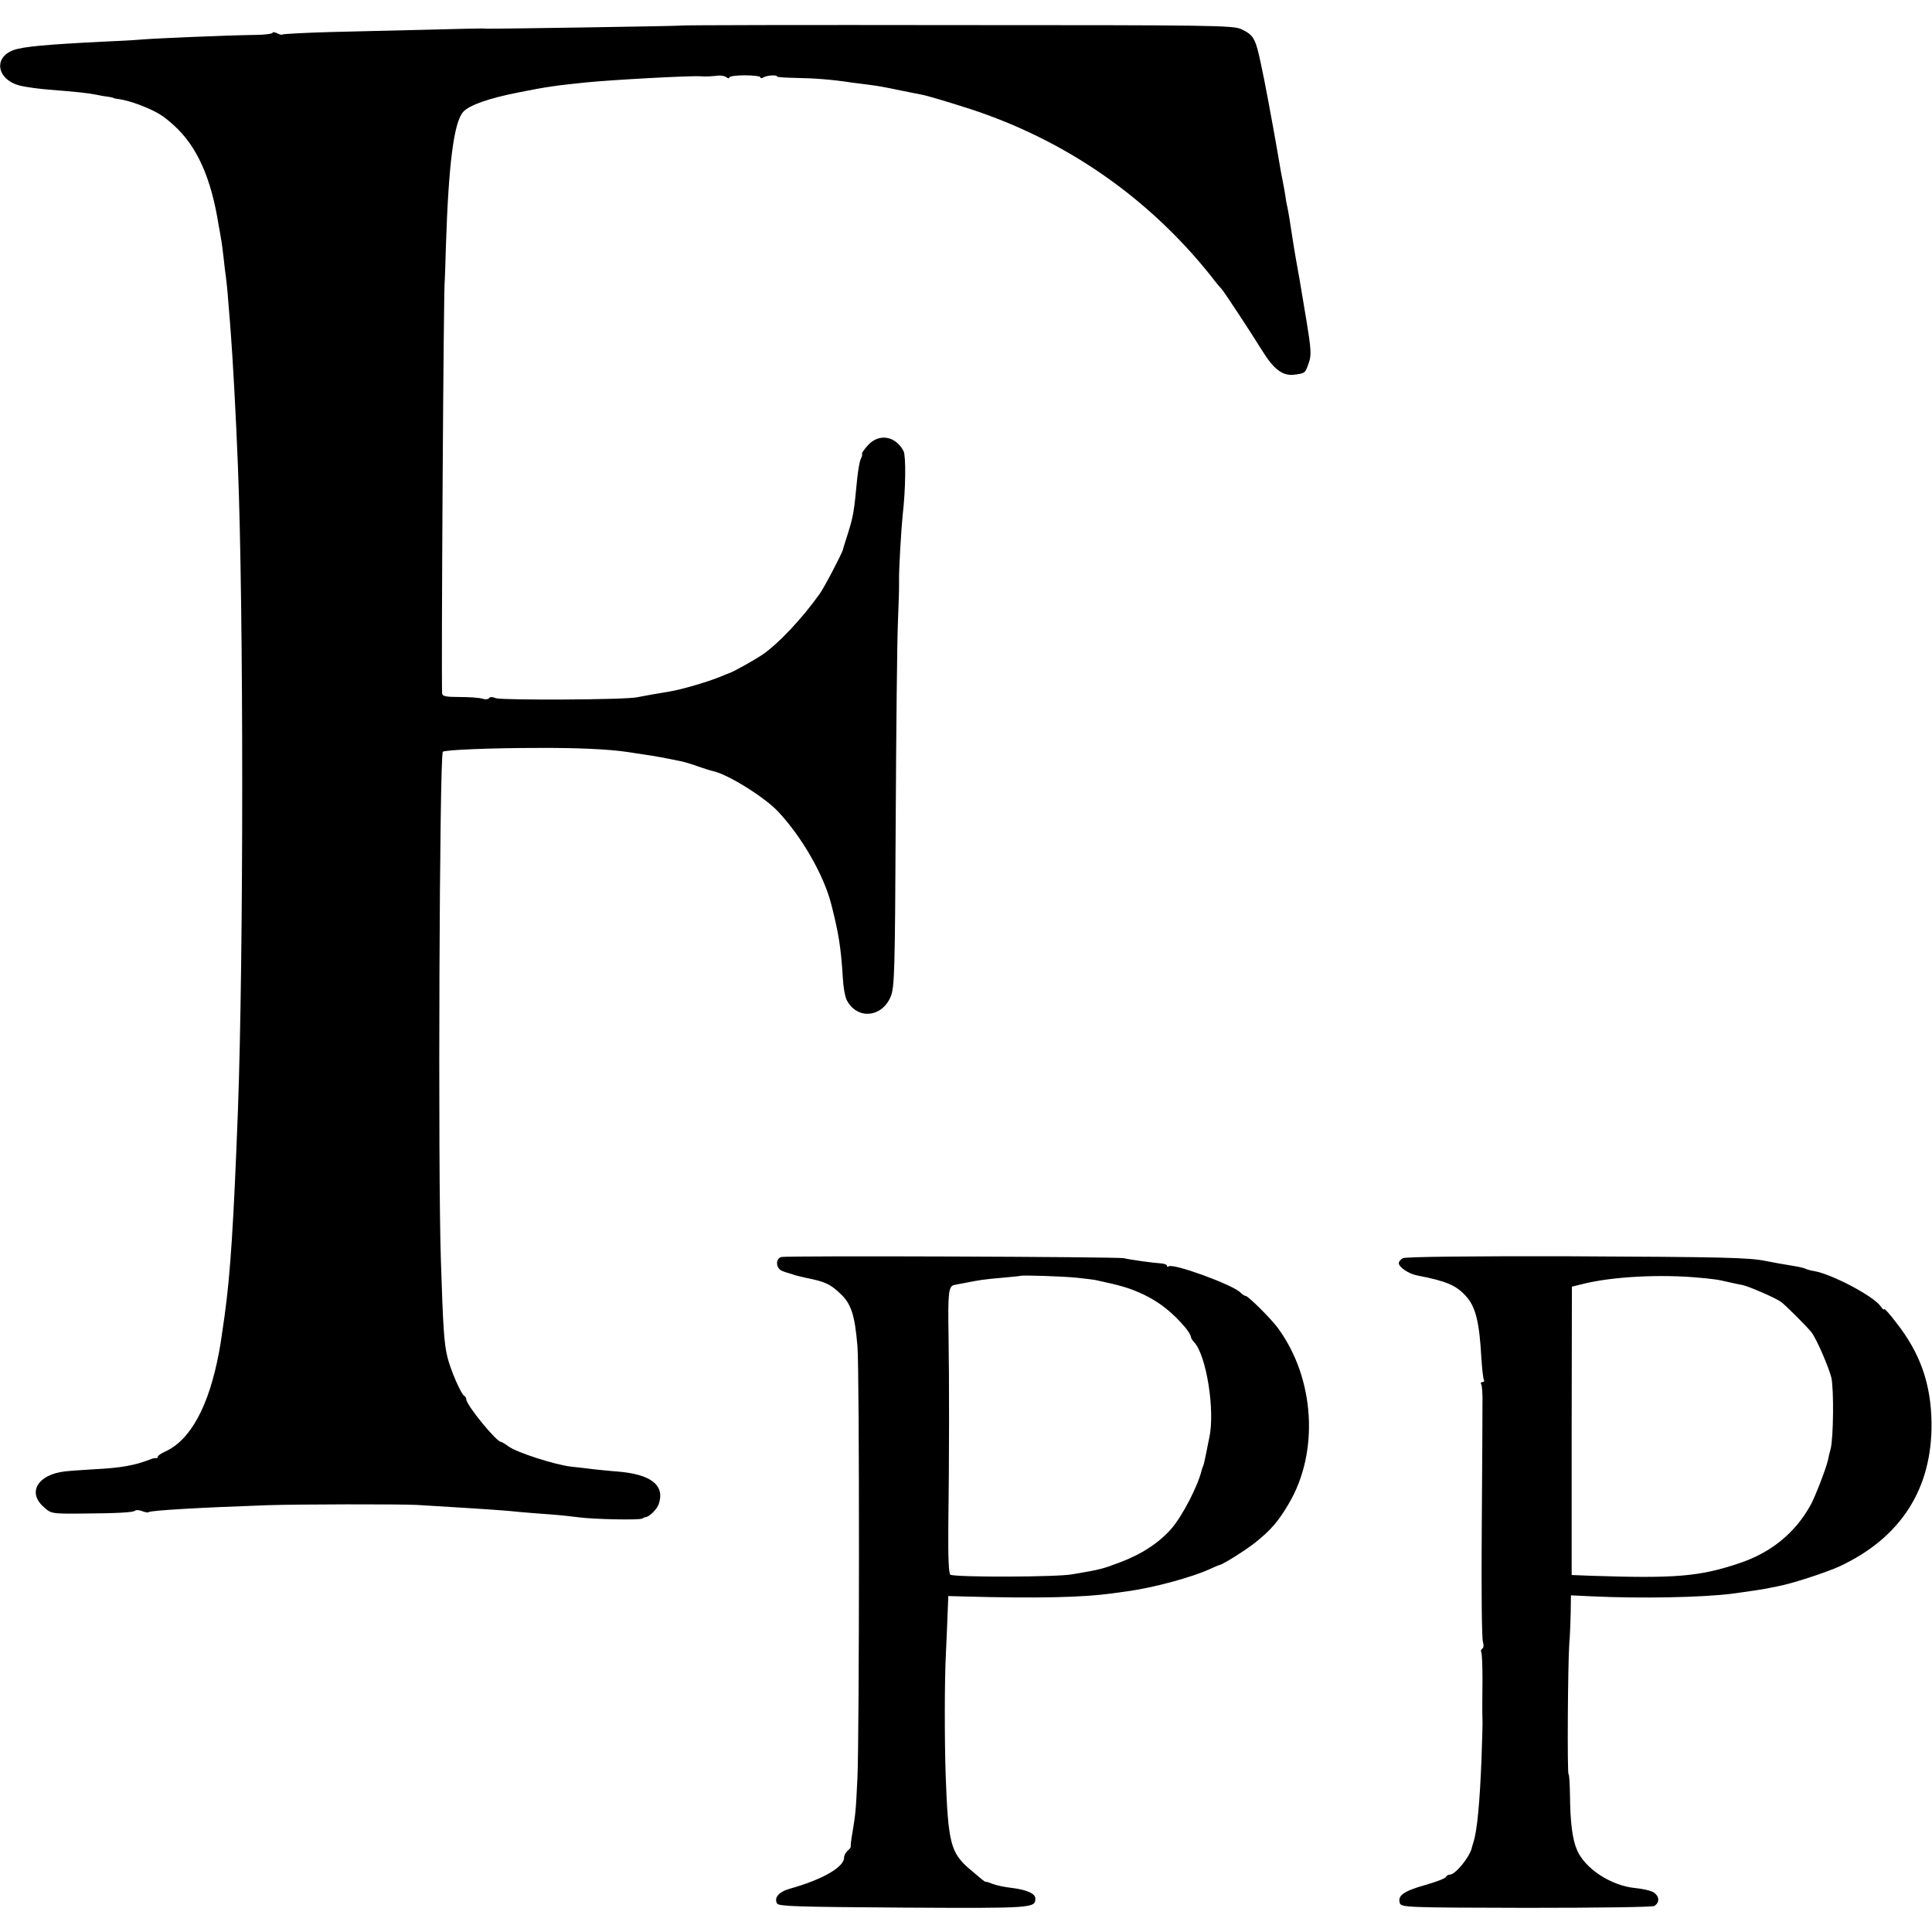 <?xml version="1.0" standalone="no"?>
<!DOCTYPE svg PUBLIC "-//W3C//DTD SVG 20010904//EN"
 "http://www.w3.org/TR/2001/REC-SVG-20010904/DTD/svg10.dtd">
<svg version="1.0" xmlns="http://www.w3.org/2000/svg"
 width="808pt" height="808pt" viewBox="0 0 808 808"
 preserveAspectRatio="xMidYMid meet">
<g transform="translate(0,808) scale(0.1,-0.1)"
fill="#000000" stroke="none">
<path d="M2847 7973 c-3 -2 -776 -14 -812 -13 -26 2 11 2 -654 -14 -107 -3
-196 -8 -199 -10 -2 -3 -13 -1 -23 5 -11 5 -19 6 -19 2 0 -4 -33 -9 -73 -9
-125 -2 -410 -14 -472 -19 -33 -3 -105 -7 -160 -9 -239 -12 -341 -21 -380 -36
-86 -33 -66 -126 32 -149 27 -6 80 -13 118 -16 114 -9 163 -14 197 -21 18 -4
42 -8 53 -9 11 -2 20 -4 20 -5 0 -1 9 -3 20 -4 23 -3 61 -14 90 -25 71 -28 96
-43 143 -86 95 -86 155 -218 186 -415 4 -19 8 -45 10 -57 3 -12 7 -48 11 -80
3 -32 8 -69 10 -83 2 -14 7 -61 10 -105 4 -44 8 -100 10 -125 8 -102 22 -351
30 -560 24 -603 24 -2045 0 -2695 -18 -472 -31 -680 -56 -860 -16 -111 -15
-106 -23 -150 -42 -226 -120 -370 -228 -417 -15 -7 -28 -16 -28 -20 0 -5 -3
-7 -7 -6 -5 0 -15 -1 -23 -5 -68 -26 -122 -36 -240 -42 -52 -3 -106 -7 -120
-9 -110 -13 -155 -85 -91 -145 34 -32 34 -32 166 -31 151 1 213 5 220 12 4 4
17 3 30 -2 13 -5 25 -7 27 -4 8 7 210 19 498 29 121 4 551 5 625 1 102 -6 311
-19 345 -22 19 -1 60 -5 90 -8 30 -3 88 -7 128 -10 40 -3 92 -9 115 -12 62 -8
250 -12 262 -5 6 3 12 6 15 6 15 1 48 33 55 55 27 79 -33 125 -175 136 -30 2
-73 7 -95 9 -22 3 -65 8 -95 11 -70 8 -227 59 -262 84 -15 11 -30 20 -33 20
-19 0 -145 154 -145 178 0 6 -4 12 -8 14 -13 5 -58 109 -71 163 -14 59 -18
121 -27 400 -13 373 -6 2117 8 2131 8 8 203 16 398 16 159 1 295 -5 375 -17
17 -3 46 -7 65 -10 43 -6 93 -15 164 -30 13 -3 43 -12 67 -21 24 -8 51 -17 61
-19 62 -13 216 -109 273 -170 98 -105 189 -262 221 -385 32 -125 41 -183 49
-312 2 -37 9 -77 16 -90 42 -83 147 -75 184 14 16 39 18 101 21 738 2 382 6
751 9 820 5 133 5 133 5 183 -1 45 9 212 15 272 13 110 14 247 4 268 -33 64
-103 76 -149 25 -16 -17 -27 -34 -25 -36 2 -3 0 -12 -5 -21 -5 -10 -11 -46
-15 -82 -13 -137 -16 -156 -37 -224 -12 -38 -23 -72 -23 -75 -6 -19 -78 -158
-98 -185 -75 -105 -171 -206 -237 -252 -39 -26 -125 -74 -140 -78 -3 -1 -12
-5 -20 -8 -59 -26 -178 -61 -235 -70 -51 -8 -99 -17 -130 -23 -48 -11 -565
-13 -591 -4 -14 6 -26 6 -29 0 -3 -5 -16 -6 -28 -2 -12 4 -55 7 -94 7 -58 0
-73 3 -74 15 -4 60 6 1725 11 1725 0 0 3 68 5 150 11 338 33 513 72 557 25 28
106 57 234 82 115 23 151 28 277 41 108 11 435 29 482 26 21 -2 51 0 75 3 11
1 26 -2 33 -7 6 -5 12 -6 12 -1 0 5 29 9 65 9 36 0 65 -4 65 -8 0 -5 5 -5 12
-1 14 9 58 12 58 4 0 -3 37 -5 83 -6 73 -1 149 -7 227 -19 14 -2 45 -6 70 -9
47 -6 63 -9 145 -26 28 -6 61 -12 75 -15 29 -5 104 -28 205 -60 402 -131 748
-371 1010 -700 21 -28 42 -52 45 -55 6 -5 113 -167 169 -257 49 -79 86 -106
134 -100 46 6 46 6 61 51 11 30 9 58 -10 174 -30 180 -33 198 -44 257 -5 28
-11 66 -14 85 -9 59 -17 111 -22 134 -3 11 -7 35 -9 51 -3 17 -7 41 -10 55 -5
25 -8 39 -25 140 -16 92 -52 288 -65 345 -24 115 -31 128 -84 153 -33 16 -127
17 -1189 17 -634 1 -1154 0 -1155 -2z"/>
<path d="M3268 2823 c-27 -7 -23 -50 5 -59 12 -5 24 -8 27 -9 3 -1 14 -4 25
-8 11 -3 31 -8 45 -11 79 -16 101 -25 143 -65 47 -43 62 -90 73 -221 9 -101 8
-1628 0 -1805 -7 -146 -8 -149 -21 -230 -5 -27 -8 -53 -7 -57 1 -3 -5 -12 -13
-18 -8 -7 -15 -20 -15 -29 0 -40 -91 -92 -227 -130 -46 -13 -67 -38 -53 -62 8
-12 89 -14 531 -17 540 -3 549 -2 549 38 0 21 -36 37 -103 45 -26 3 -60 10
-75 16 -15 6 -28 10 -30 9 -3 -1 -16 10 -69 55 -77 67 -88 109 -98 390 -5 148
-5 399 1 510 2 50 6 124 7 165 l3 75 75 -2 c298 -8 484 -4 609 13 14 2 43 6
65 9 106 14 272 59 345 93 19 9 37 16 40 17 13 1 110 62 150 94 65 52 96 88
139 161 129 216 110 525 -44 735 -27 38 -125 135 -135 135 -5 0 -15 7 -23 15
-32 32 -278 122 -299 109 -4 -3 -8 -2 -8 3 0 4 -10 8 -22 9 -33 2 -129 15
-158 22 -29 6 -1406 11 -1432 5z m1238 -87 c32 -3 66 -8 74 -9 112 -24 145
-34 205 -62 66 -32 121 -76 173 -138 12 -15 22 -31 22 -36 0 -5 6 -16 13 -23
52 -53 90 -289 64 -403 -2 -11 -8 -38 -12 -60 -9 -44 -11 -53 -15 -60 -1 -3
-3 -8 -4 -12 -15 -66 -81 -193 -126 -245 -52 -60 -125 -108 -216 -142 -74 -28
-81 -30 -199 -50 -65 -12 -481 -13 -510 -2 -7 2 -10 65 -9 197 4 293 4 614 1
805 -3 178 0 205 24 210 8 2 26 5 42 8 59 12 85 16 157 22 41 4 76 7 77 8 5 4
185 -2 239 -8z"/>
<path d="M5867 2818 c-9 -5 -17 -14 -17 -21 1 -17 41 -44 76 -51 124 -24 164
-41 206 -88 39 -43 55 -107 63 -252 3 -49 8 -93 11 -97 3 -5 0 -9 -6 -9 -6 0
-9 -4 -5 -10 3 -5 6 -40 5 -77 0 -37 -1 -273 -3 -523 -2 -250 0 -465 5 -477 4
-13 3 -25 -3 -28 -5 -4 -7 -10 -4 -15 3 -5 5 -56 5 -112 -1 -105 -1 -148 0
-170 1 -7 -1 -80 -4 -163 -7 -180 -18 -302 -34 -350 -3 -11 -7 -22 -7 -25 -11
-40 -69 -110 -91 -110 -7 0 -14 -4 -16 -9 -1 -6 -40 -21 -86 -34 -91 -26 -117
-44 -108 -75 6 -19 17 -20 529 -21 301 0 528 3 536 8 23 15 21 40 -2 56 -12 8
-48 16 -80 19 -100 10 -210 82 -242 160 -19 44 -28 115 -29 228 -1 49 -3 88
-6 88 -6 0 -3 458 3 545 3 33 5 92 6 131 l1 72 83 -4 c209 -10 466 -5 592 11
87 12 112 16 135 20 14 3 37 7 51 10 61 11 205 58 262 84 257 120 388 325 385
600 -2 163 -47 292 -148 420 -27 36 -50 61 -50 56 0 -5 -7 0 -15 12 -29 42
-201 133 -277 147 -15 2 -31 7 -35 9 -5 3 -24 8 -43 11 -55 9 -93 16 -124 22
-71 15 -180 17 -822 20 -412 1 -687 -2 -697 -8z m1243 -82 c36 -3 76 -8 88
-11 12 -3 32 -7 45 -10 12 -3 32 -7 44 -9 25 -5 141 -55 162 -71 18 -13 112
-107 127 -127 21 -27 71 -143 83 -189 11 -47 9 -254 -3 -299 -4 -14 -9 -35
-11 -46 -7 -33 -54 -155 -73 -189 -65 -117 -166 -199 -299 -243 -166 -56 -269
-64 -624 -52 l-76 3 0 603 1 603 45 11 c122 31 327 42 491 26z"/>
</g>
</svg>

